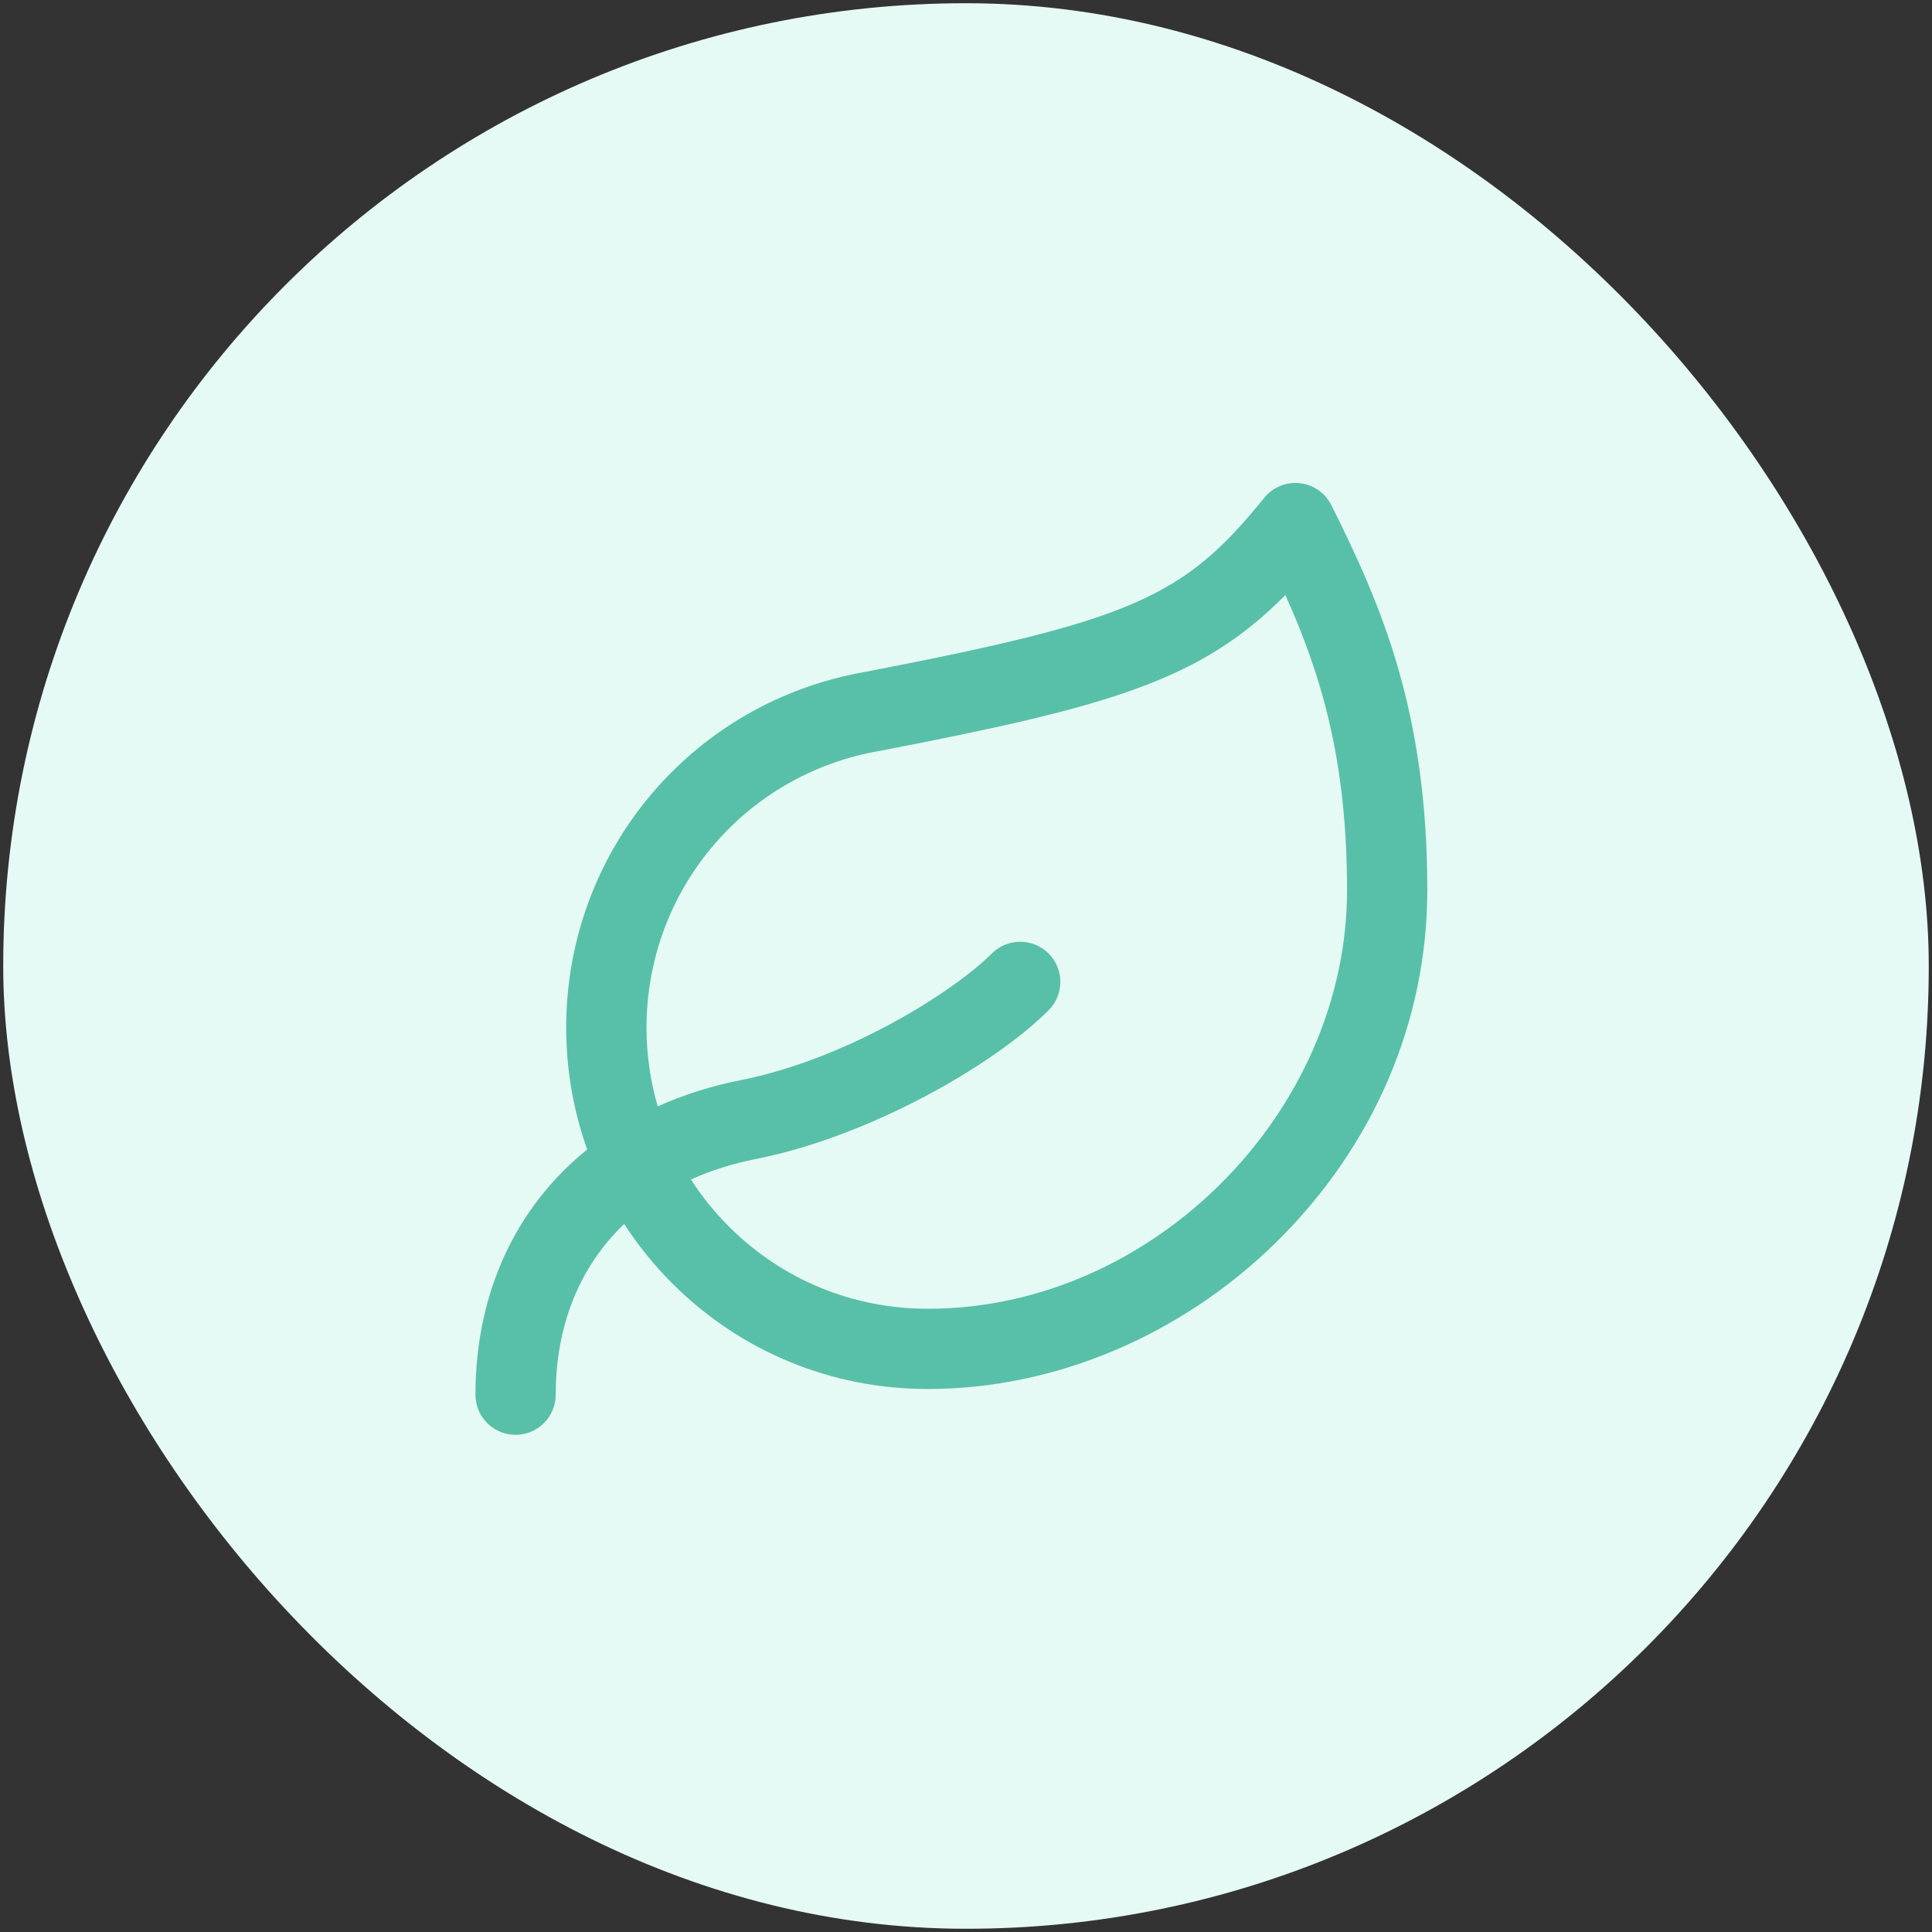 <?xml version="1.0" encoding="UTF-8"?>
<svg id="Layer_1" xmlns="http://www.w3.org/2000/svg" version="1.1" viewBox="0 0 300 300">
  <rect x="0" y="0" width="300" height="300" fill="#333333" stroke="none"/>
  <!-- Generator: Adobe Illustrator 29.5.0, SVG Export Plug-In . SVG Version: 2.1.0 Build 137)  -->
  <defs>
    <style>
      .st0 {
        fill: #58c0a8;
      }

      .st1 {
        fill: #e5f9f5;
      }
    </style>
  </defs>
  <rect class="st1" x=".5" y=".5" width="299" height="299" rx="149.5" ry="149.5"/>
  <path class="st0" d="M206.73,78.44c-.95-1.9-2.8-3.18-4.91-3.41-2.11-.22-4.19.63-5.52,2.28-12.5,15.49-20.59,19.03-61.8,26.99-27.08,4.66-46.67,27.97-46.58,55.45.02,6.49,1.14,12.8,3.26,18.74-11.05,8.92-17.35,22.23-17.35,38.08,0,3.44,2.79,6.23,6.23,6.23s6.23-2.79,6.23-6.23c0-10.85,3.78-19.96,10.63-26.51,2.16,3.32,4.68,6.45,7.55,9.31,10.59,10.52,24.62,16.31,39.54,16.31.05,0,.11,0,.16,0,19.56,0,39.21-8.28,53.92-22.71,15.18-14.89,23.54-34.34,23.54-54.76,0-27.67-7.05-44.07-14.9-59.78ZM144.16,203.22c-.05,0-.1,0-.15,0-11.6,0-22.52-4.5-30.75-12.69-2.28-2.27-4.27-4.74-5.97-7.38,3.09-1.4,6.49-2.47,10.17-3.2,17.4-3.45,36.73-14.44,45.37-23.08,2.43-2.43,2.43-6.38,0-8.81-2.44-2.43-6.38-2.43-8.82,0-6,6-22.54,16.4-38.97,19.66-4.64.92-8.95,2.3-12.91,4.08-1.13-3.88-1.72-7.93-1.74-12.08-.06-21.39,15.2-39.54,36.28-43.14.04,0,.09-.02.13-.02,35.65-6.88,49.67-10.9,62.79-24.16,5.51,12.24,9.58,25.52,9.58,45.82,0,34.63-30.37,65-65,65Z"/>
</svg>